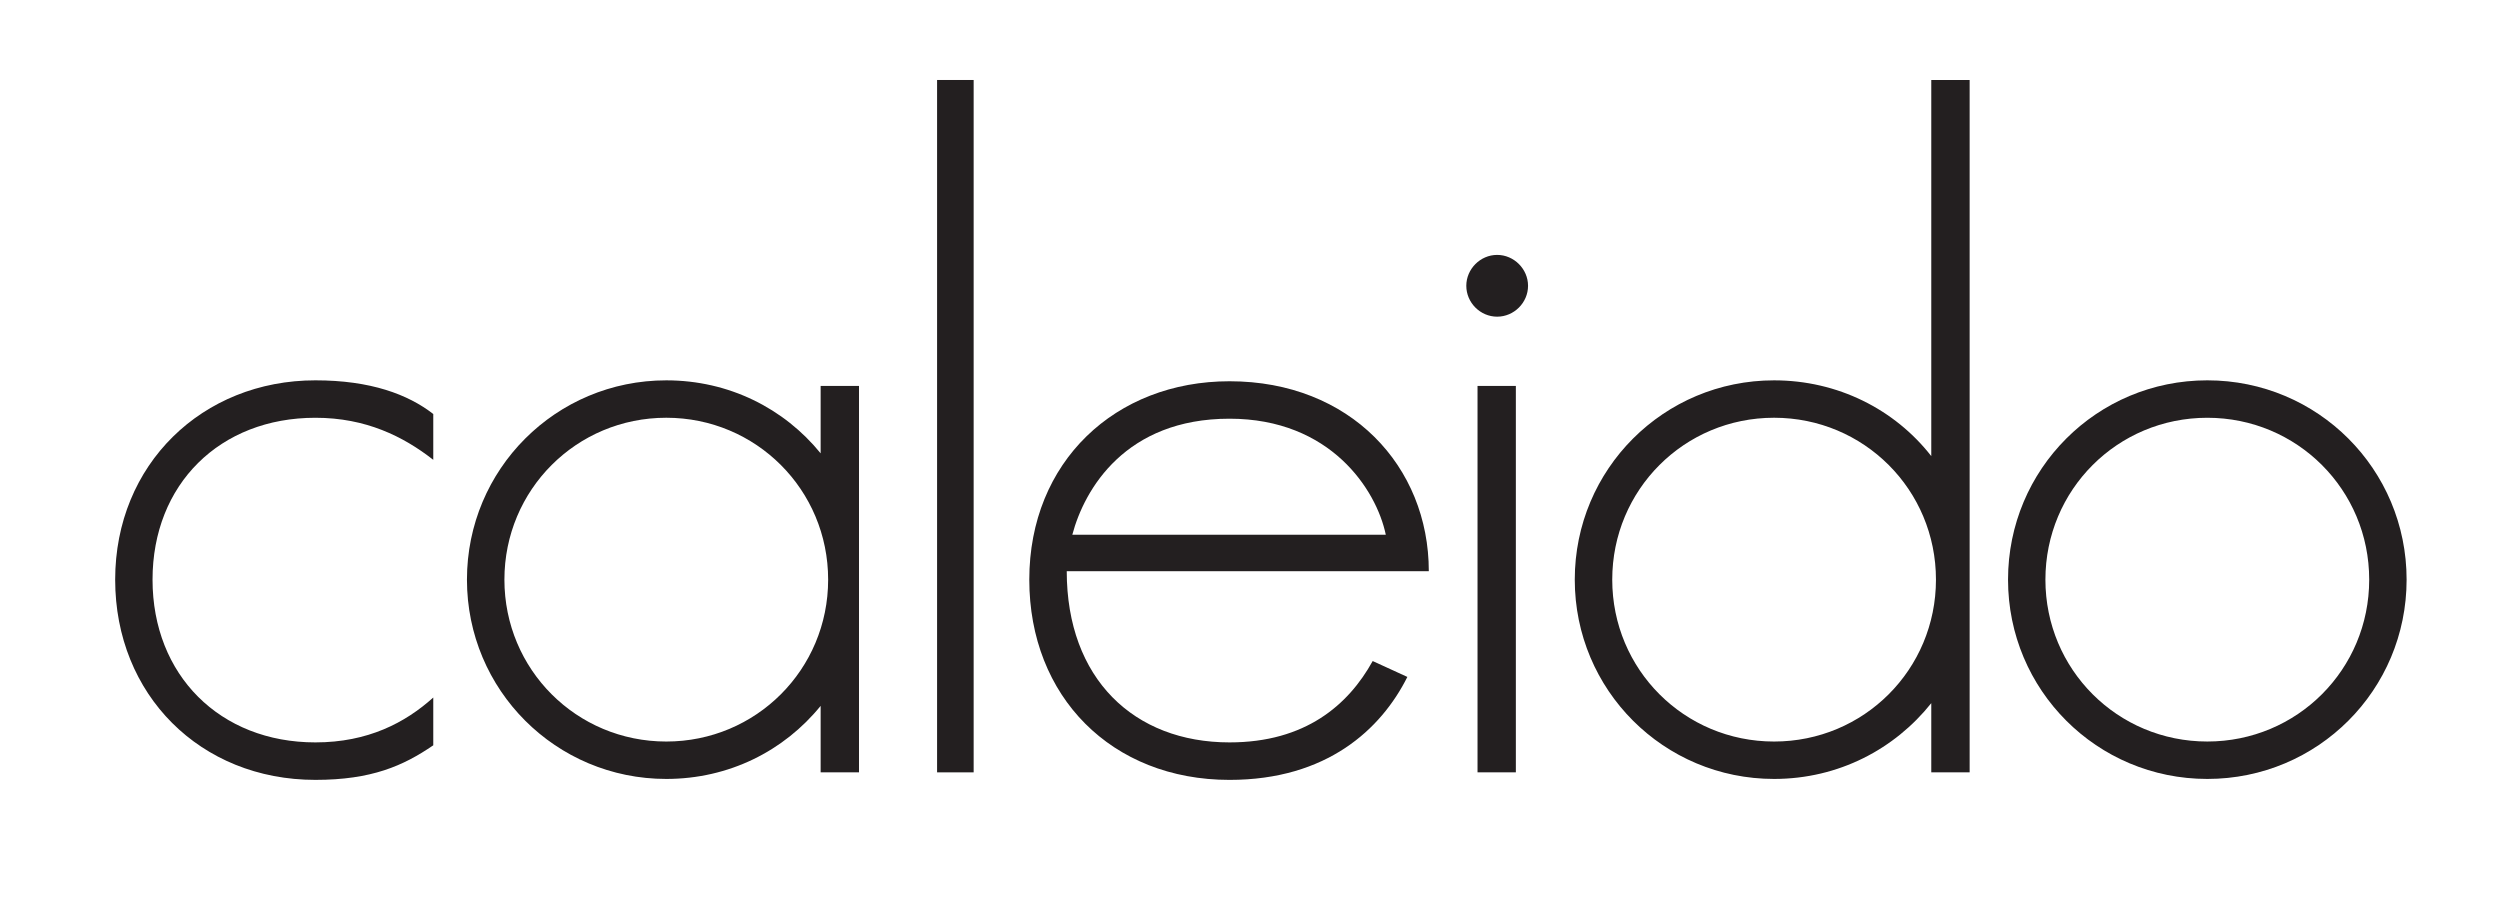 <svg xmlns="http://www.w3.org/2000/svg" xmlns:xlink="http://www.w3.org/1999/xlink" width="100%" height="100%" viewBox="0 0 798 293" xml:space="preserve" style="fill-rule:evenodd;clip-rule:evenodd;stroke-linejoin:round;stroke-miterlimit:1.414;">
    <g id="Artboard1" transform="matrix(1,0,0,1,-828.719,-1617.75)">
        <rect x="828.719" y="1617.75" width="797.439" height="292.231" style="fill:none;"></rect>
        <g id="Livello-1" transform="matrix(4.167,0,0,4.167,0,0)">
            <path d="M207.699,432.631C207.699,423.813 214.365,417.363 223.036,417.363C227.266,417.363 230.135,418.44 232.066,419.943L232.066,423.453C229.775,421.662 226.905,420.231 223.036,420.231C215.721,420.231 210.561,425.317 210.561,432.631C210.561,439.942 215.721,445.098 223.036,445.098C227.052,445.098 229.919,443.594 232.066,441.66L232.066,445.32C229.775,446.891 227.338,447.969 223.036,447.969C214.218,447.969 207.699,441.447 207.699,432.631" style="fill:rgb(35,31,32);fill-rule:nonzero;"></path>
            <path d="M249.915,447.897C241.455,447.897 234.646,441.086 234.646,432.631C234.646,424.17 241.455,417.364 249.915,417.364C254.717,417.364 258.941,419.512 261.739,422.954L261.739,417.792L264.678,417.792L264.678,447.393L261.739,447.393L261.739,442.301C258.941,445.749 254.717,447.897 249.915,447.897M237.515,432.631C237.515,439.512 243.032,445.032 249.915,445.032C256.792,445.032 262.314,439.512 262.314,432.631C262.314,425.749 256.792,420.229 249.915,420.229C243.032,420.229 237.515,425.749 237.515,432.631" style="fill:rgb(35,31,32);fill-rule:nonzero;"></path>
            <rect x="270.659" y="394.356" width="2.801" height="53.037" style="fill:rgb(35,31,32);fill-rule:nonzero;"></rect>
            <path d="M304.027,438.866L306.683,440.083C304.673,444.096 300.513,447.97 293.061,447.97C284.027,447.97 277.722,441.587 277.722,432.632C277.722,423.6 284.314,417.434 293.061,417.434C302.306,417.434 308.326,423.956 308.326,431.983L280.591,431.983C280.591,440.229 285.75,445.098 293.061,445.098C298.867,445.098 302.164,442.235 304.027,438.866M305.031,429.19C304.314,425.749 300.806,420.302 293.061,420.302C285.105,420.302 281.95,425.675 281.018,429.19L305.031,429.19Z" style="fill:rgb(35,31,32);fill-rule:nonzero;"></path>
            <path d="M315.928,410.12C315.928,411.417 314.85,412.487 313.561,412.487C312.272,412.487 311.198,411.417 311.198,410.12C311.198,408.835 312.272,407.755 313.561,407.755C314.85,407.755 315.928,408.835 315.928,410.12M314.994,447.393L312.058,447.393L312.058,417.793L314.994,417.793L314.994,447.393Z" style="fill:rgb(35,31,32);fill-rule:nonzero;"></path>
            <path d="M334.775,447.897C326.318,447.897 319.507,441.086 319.507,432.631C319.507,424.17 326.318,417.364 334.775,417.364C339.648,417.364 344.019,419.585 346.816,423.168L346.816,394.356L349.755,394.356L349.755,447.393L346.816,447.393L346.816,442.092C344.019,445.602 339.722,447.897 334.775,447.897M322.377,432.631C322.377,439.512 327.894,445.032 334.775,445.032C341.656,445.032 347.175,439.512 347.175,432.631C347.175,425.749 341.656,420.229 334.775,420.229C327.894,420.229 322.377,425.749 322.377,432.631" style="fill:rgb(35,31,32);fill-rule:nonzero;"></path>
            <path d="M383.227,432.631C383.227,441.086 376.42,447.897 367.961,447.897C359.504,447.897 352.696,441.086 352.696,432.631C352.696,424.17 359.504,417.363 367.961,417.363C376.42,417.363 383.227,424.17 383.227,432.631M355.559,432.631C355.559,439.512 361.079,445.031 367.961,445.031C374.838,445.031 380.362,439.512 380.362,432.631C380.362,425.748 374.838,420.231 367.961,420.231C361.079,420.231 355.559,425.748 355.559,432.631" style="fill:rgb(35,31,32);fill-rule:nonzero;"></path>
        </g>
    </g>
</svg>